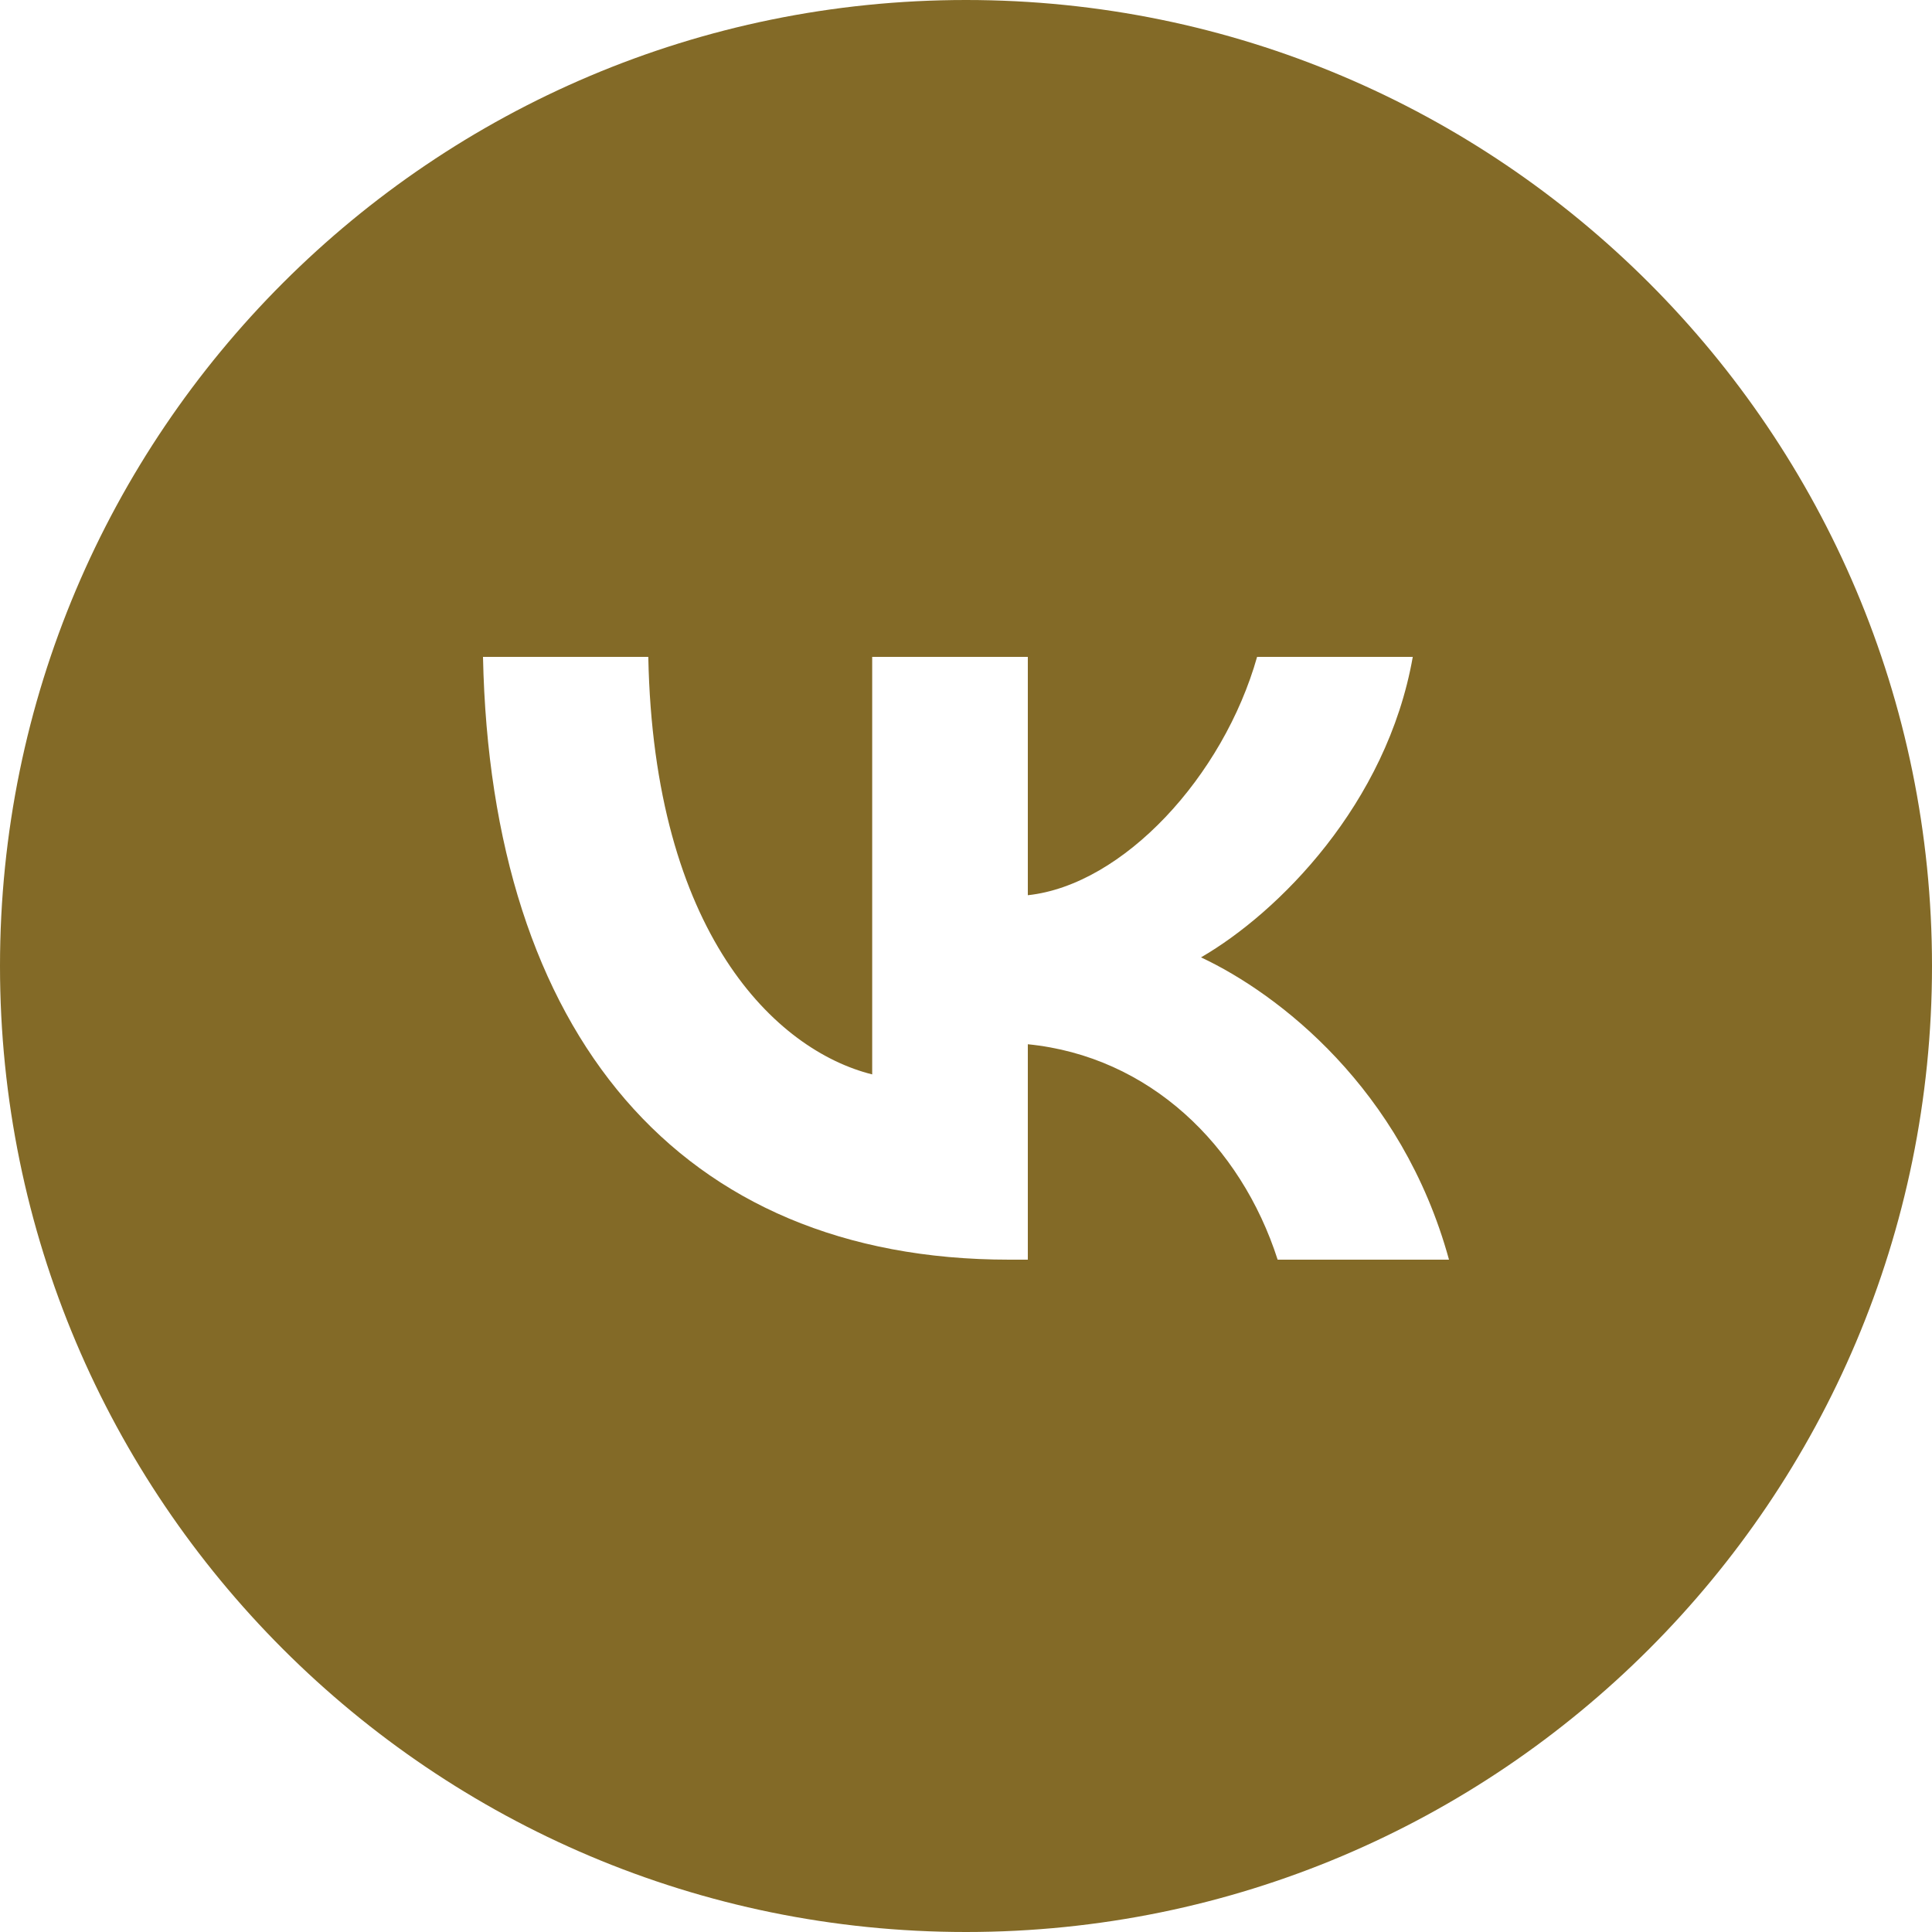 <?xml version="1.0" encoding="UTF-8"?> <svg xmlns="http://www.w3.org/2000/svg" width="36" height="36" viewBox="0 0 36 36" fill="none"><g clip-path="url(#clip0_290_5334)"><path fill-rule="evenodd" clip-rule="evenodd" d="M18 36C27.941 36 36 27.941 36 18C36 8.059 27.941 0 18 0C8.059 0 0 8.059 0 18C0 27.941 8.059 36 18 36ZM9 12.24C9.146 19.256 12.654 23.472 18.804 23.472H19.152V19.458C21.412 19.683 23.121 21.336 23.807 23.472H27C26.123 20.279 23.818 18.514 22.379 17.839C23.818 17.007 25.842 14.983 26.325 12.24H23.424C22.795 14.466 20.929 16.49 19.152 16.681V12.24H16.252V20.02C14.453 19.57 12.182 17.389 12.08 12.24H9Z" fill="#836A27"></path></g><defs><clipPath id="clip0_290_5334"><rect width="36" height="36" fill="white"></rect></clipPath></defs></svg> 